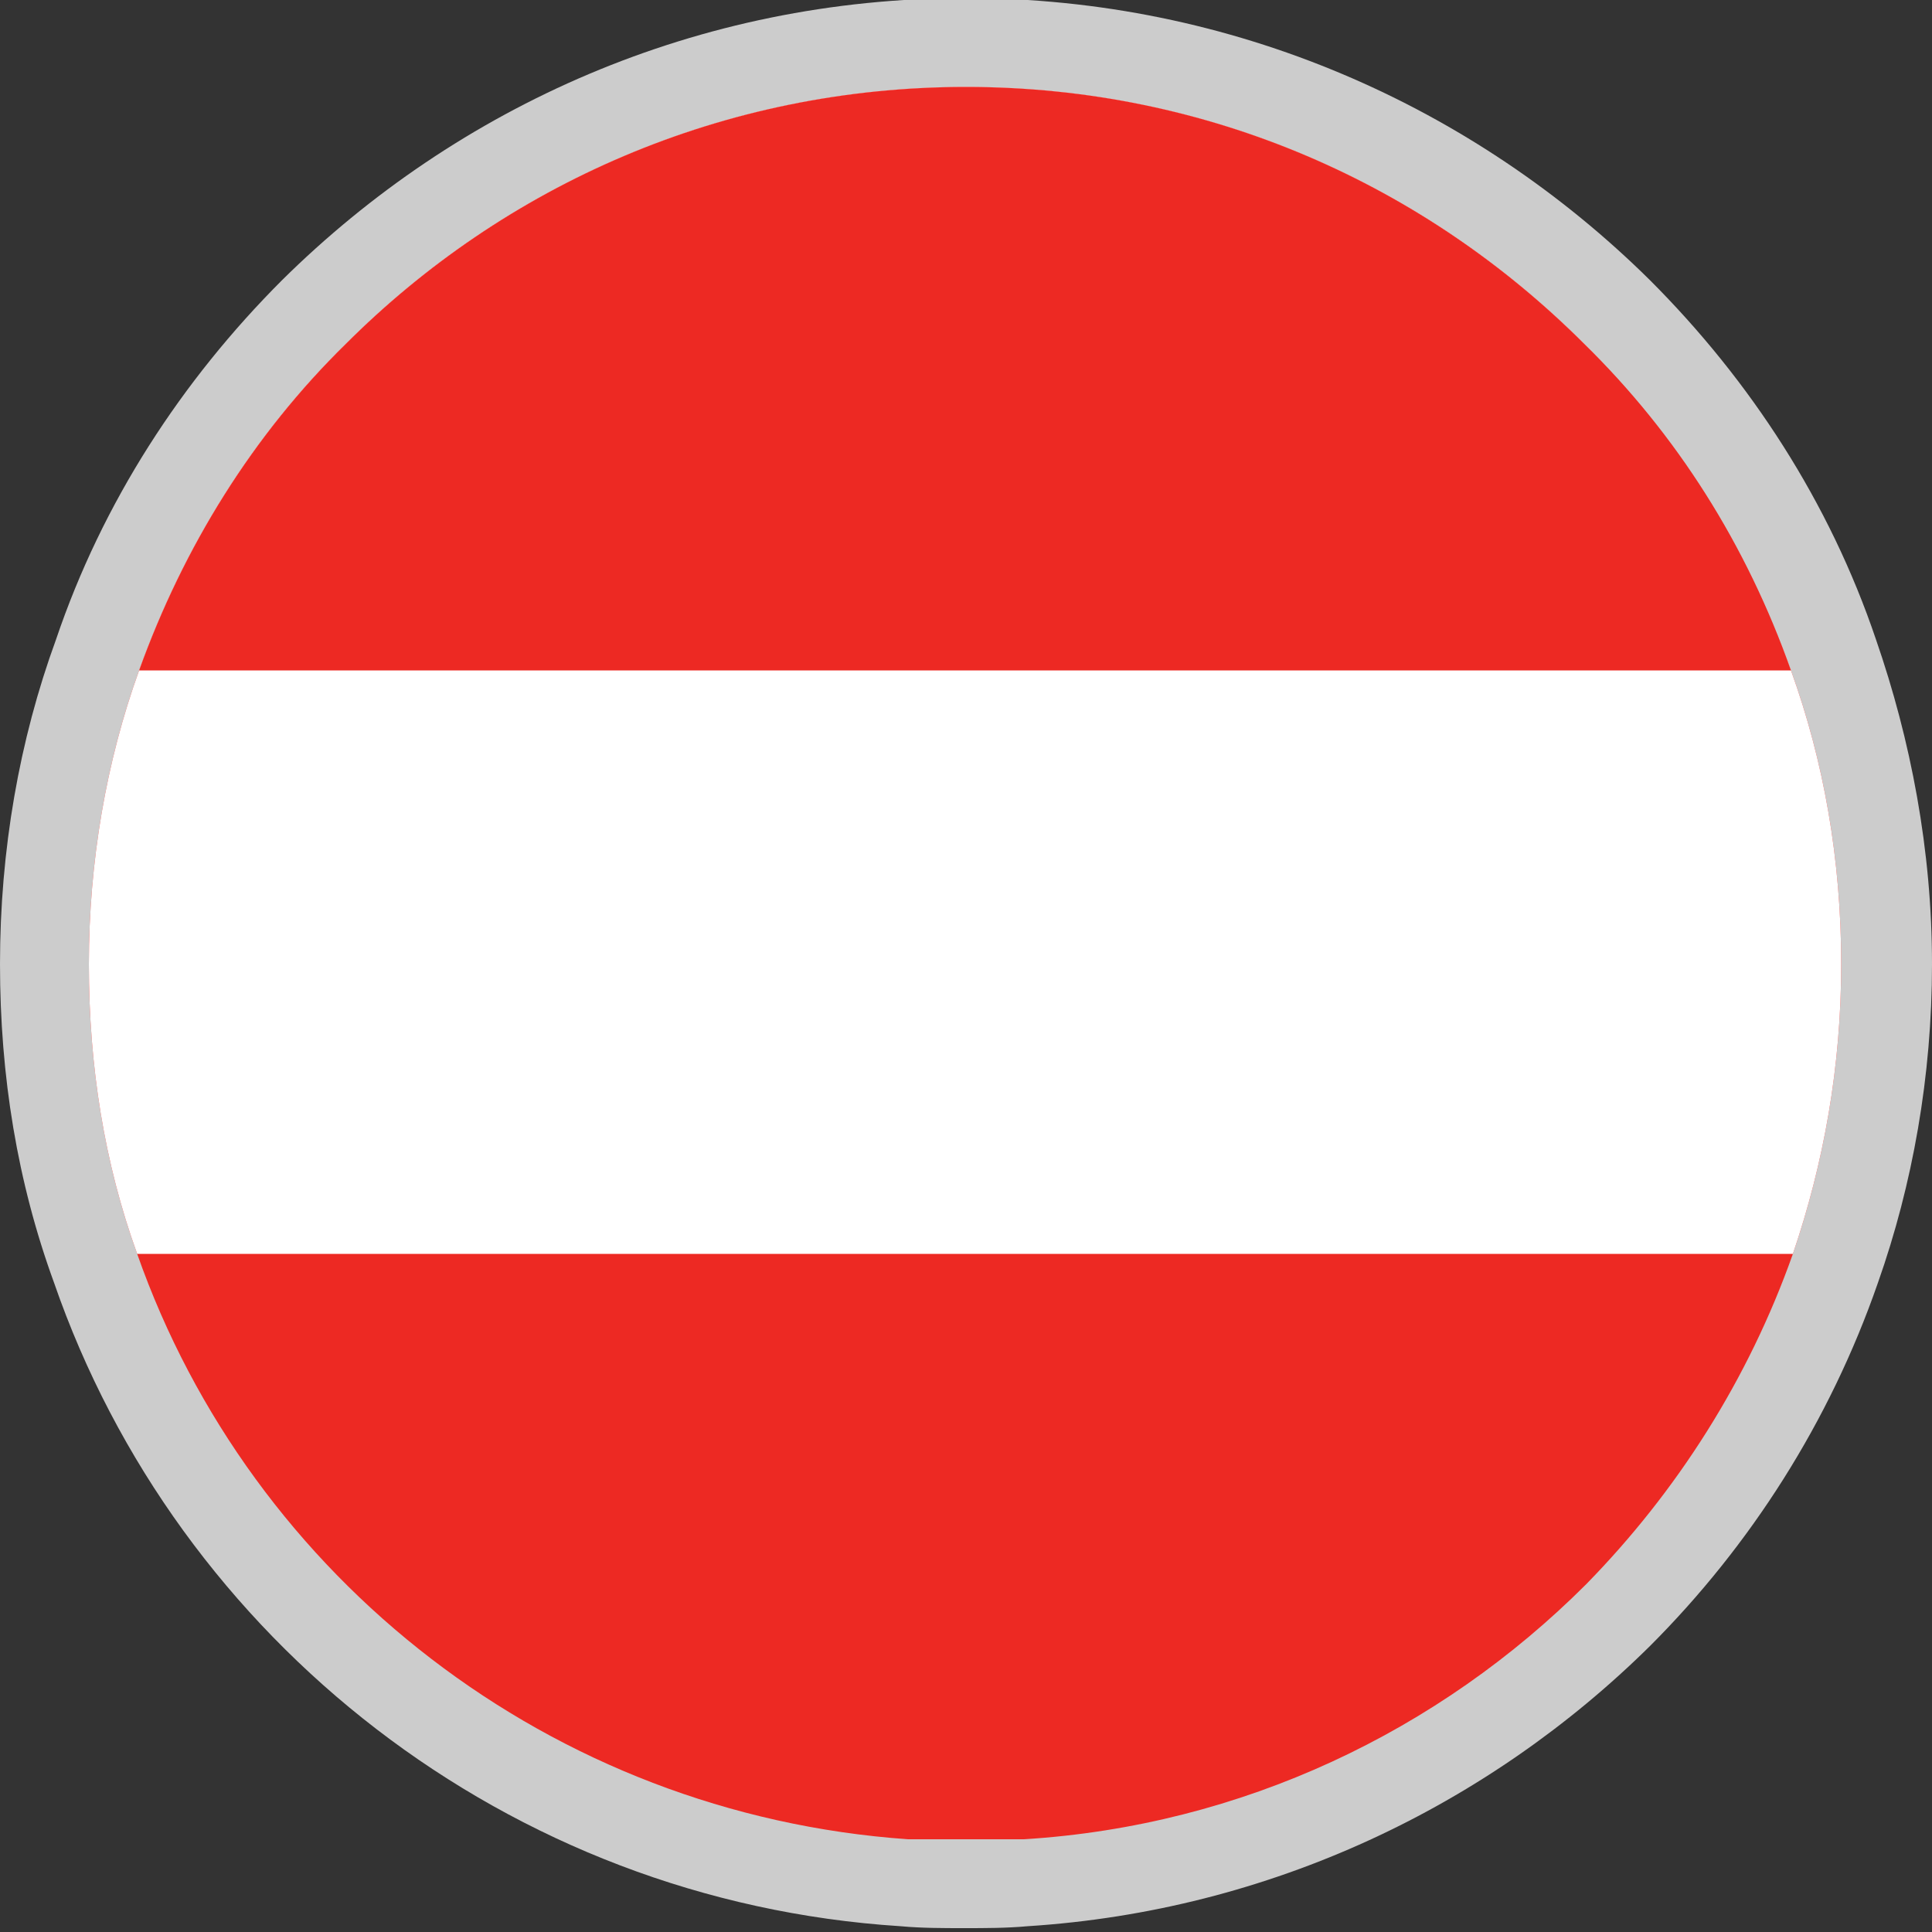 <?xml version="1.0" encoding="utf-8"?>
<!-- Generator: Adobe Illustrator 24.0.0, SVG Export Plug-In . SVG Version: 6.00 Build 0)  -->
<svg version="1.1" id="Layer_1" xmlns="http://www.w3.org/2000/svg" xmlns:xlink="http://www.w3.org/1999/xlink" x="0px" y="0px"
	 viewBox="0 0 100 100" style="enable-background:new 0 0 100 100;" xml:space="preserve">
<rect x="0" y="0" width="100" height="100" fill="#333333" stroke="none"/>
<style type="text/css">
	.st0{fill:#CCCCCC;}
	.st1{fill:#ED2923;}
	.st2{fill:#FFFFFF;}
	.st3{opacity:0.74;}
</style>
<g>
	<g>
		<path class="st0" d="M100,49.9c0,5.8-1,11.4-2.8,16.5c-2.5,7.2-6.6,13.6-11.8,18.8C77,93.5,65.7,98.9,53.2,99.7
			c-1.1,0.1-2.2,0.1-3.3,0.1s-2.2,0-3.3-0.1C26.3,98.4,9.2,84.9,2.8,66.4C0.9,61.2,0,55.7,0,49.9C0,44,1,38.3,2.9,33.1
			C5.3,26,9.4,19.7,14.6,14.5C23.7,5.5,36.1-0.1,50-0.1c13.8,0,26.3,5.6,35.4,14.6c5.2,5.2,9.3,11.5,11.7,18.6
			C98.9,38.3,100,44,100,49.9z"/>
		<path class="st1" d="M95.3,49.9c0,5.3-0.9,10.3-2.5,15c-2.3,6.5-6,12.3-10.7,17.1C74.5,89.6,64.3,94.5,53,95.2h-6
			C28.5,93.9,13,81.7,7.1,64.9c-1.7-4.7-2.5-9.7-2.5-15s0.9-10.5,2.6-15.2c2.3-6.4,5.9-12.2,10.7-16.9C26.1,9.6,37.4,4.5,50,4.5
			s23.8,5.1,32,13.3c4.7,4.7,8.4,10.5,10.7,16.9C94.4,39.4,95.3,44.5,95.3,49.9z"/>
		<path class="st2" d="M95.3,49.9c0,5.3-0.9,10.3-2.5,15H7.1c-1.7-4.7-2.5-9.7-2.5-15s0.9-10.5,2.6-15.2c2.3-6.4,5.9-12.2,10.7-16.9
			C26.1,9.6,37.4,4.5,50,4.5s23.8,5.1,32,13.3c4.7,4.7,8.4,10.5,10.7,16.9C94.4,39.4,95.3,44.5,95.3,49.9z"/>
		<path class="st1" d="M92.7,34.7H7.2c2.3-6.4,5.9-12.2,10.7-16.9C26.1,9.6,37.4,4.5,50,4.5s23.8,5.1,32,13.3
			C86.8,22.5,90.4,28.2,92.7,34.7z"/>
	</g>
	<g class="st3">
		<g>
			<defs>
				<path id="SVGID_1_" d="M99.8,49.9c0,3.1-0.3,6.2-0.9,9.2C97,69.2,92.1,78.2,85.1,85.2c-7,7.1-16.3,12.1-26.7,13.8
					c-2.8,0.5-5.6,0.7-8.5,0.7s-5.7-0.2-8.5-0.7C20.9,95.5,4.6,79.5,0.9,59C0.3,56,0,53,0,49.9c0-2.8,0.2-5.6,0.7-8.3
					c1.7-10.5,6.7-19.8,13.9-27S31,2.5,41.4,0.7C44.2,0.2,47,0,49.9,0s5.7,0.2,8.5,0.7c10.4,1.8,19.7,6.8,26.8,13.9
					c7.2,7.2,12.2,16.6,13.9,27.1C99.6,44.3,99.8,47.1,99.8,49.9z"/>
			</defs>
			<clipPath id="SVGID_2_">
				<use xlink:href="#SVGID_1_"  style="overflow:visible;"/>
			</clipPath>
		</g>
	</g>
</g>
</svg>
